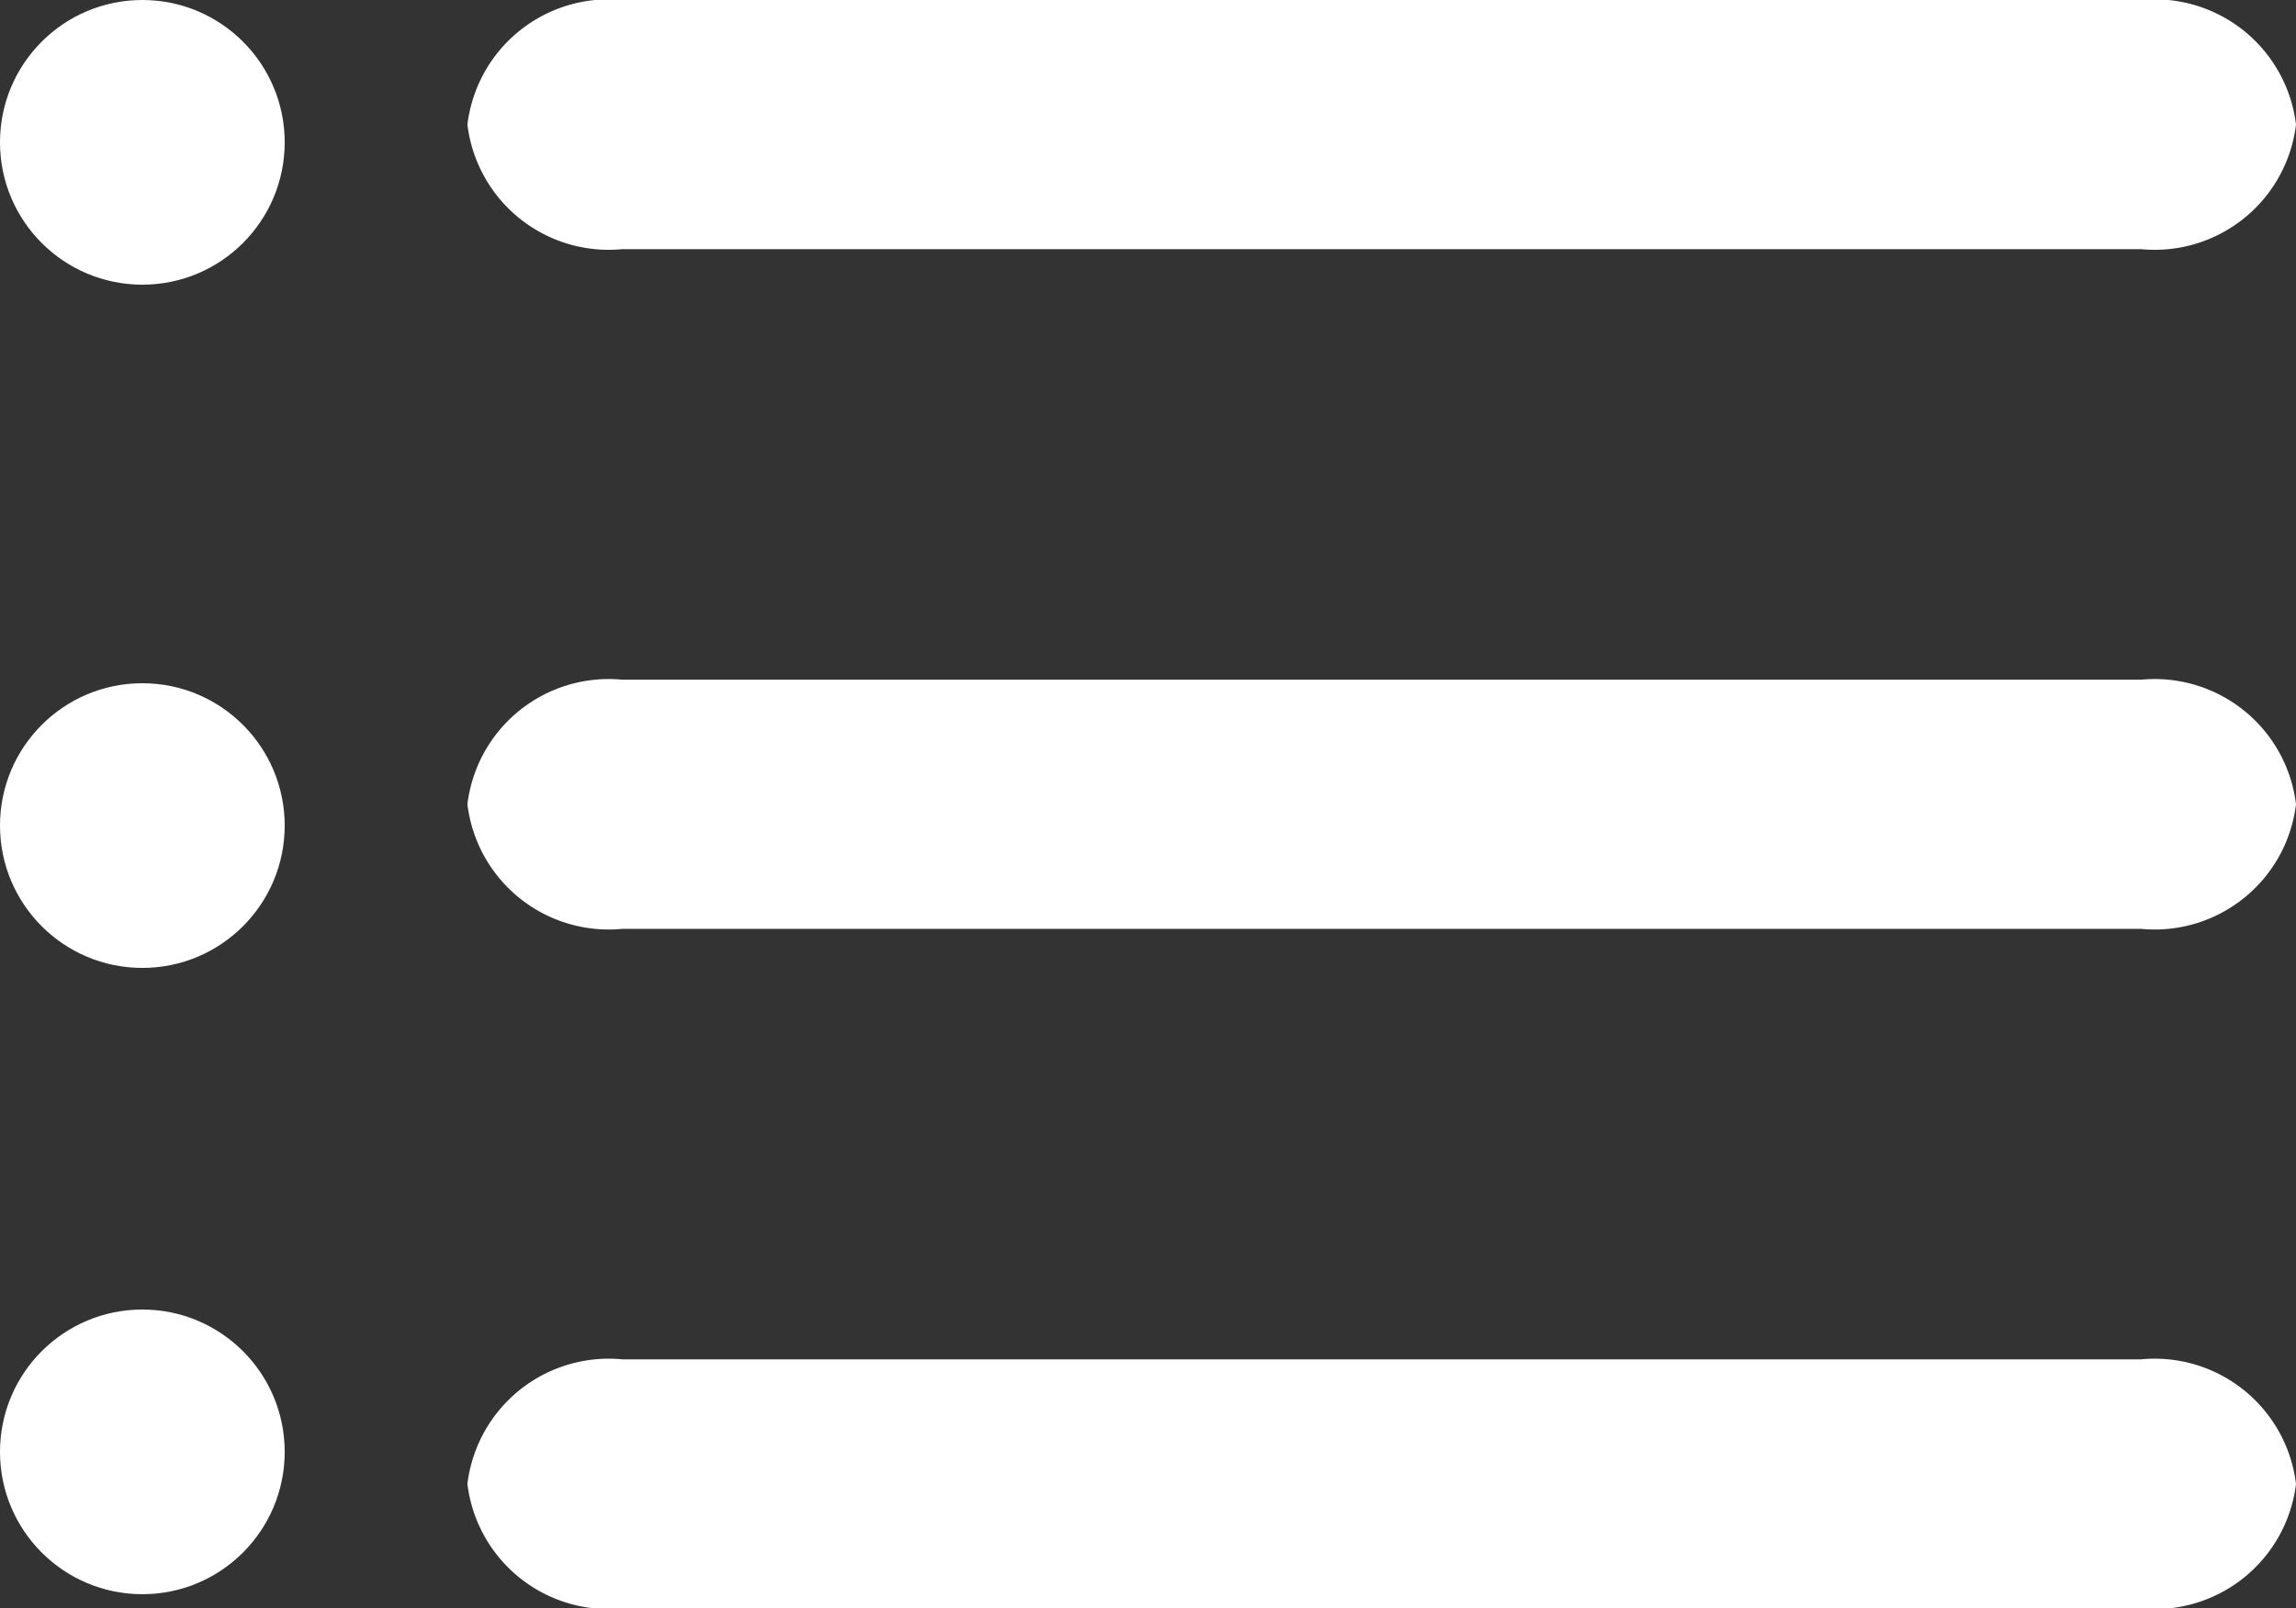 <svg xmlns="http://www.w3.org/2000/svg" width="40.323" height="28.25" viewBox="0 0 40.323 28.25">
  <rect x="0" y="0" width="40.323" height="28.25" fill="#333333" stroke="none"/>
  <g id="Grupo_2827" data-name="Grupo 2827" transform="translate(20149.537 22976)">
    <path id="Icon_Menu" data-name="Icon // Menu" d="M0-25.062A2.5,2.5,0,0,1,2.722-27.25H29.392a2.5,2.5,0,0,1,2.722,2.188,2.5,2.5,0,0,1-2.722,2.188H2.722A2.5,2.5,0,0,1,0-25.062ZM0-13.125a2.5,2.5,0,0,1,2.722-2.187H29.392a2.5,2.5,0,0,1,2.722,2.188,2.5,2.5,0,0,1-2.722,2.188H2.722A2.5,2.5,0,0,1,0-13.125ZM32.114-1.187A2.5,2.5,0,0,1,29.392,1H2.722A2.5,2.5,0,0,1,0-1.187,2.5,2.5,0,0,1,2.722-3.375H29.392A2.5,2.5,0,0,1,32.114-1.187Z" transform="translate(-20141.328 -22948.75)" fill="#fff"/>
    <circle id="Elipse_69" data-name="Elipse 69" cx="2.5" cy="2.5" r="2.5" transform="translate(-20149.537 -22976)" fill="#fff"/>
    <circle id="Elipse_70" data-name="Elipse 70" cx="2.5" cy="2.5" r="2.5" transform="translate(-20149.537 -22964)" fill="#fff"/>
    <circle id="Elipse_71" data-name="Elipse 71" cx="2.5" cy="2.5" r="2.5" transform="translate(-20149.537 -22953)" fill="#fff"/>
  </g>
</svg>

